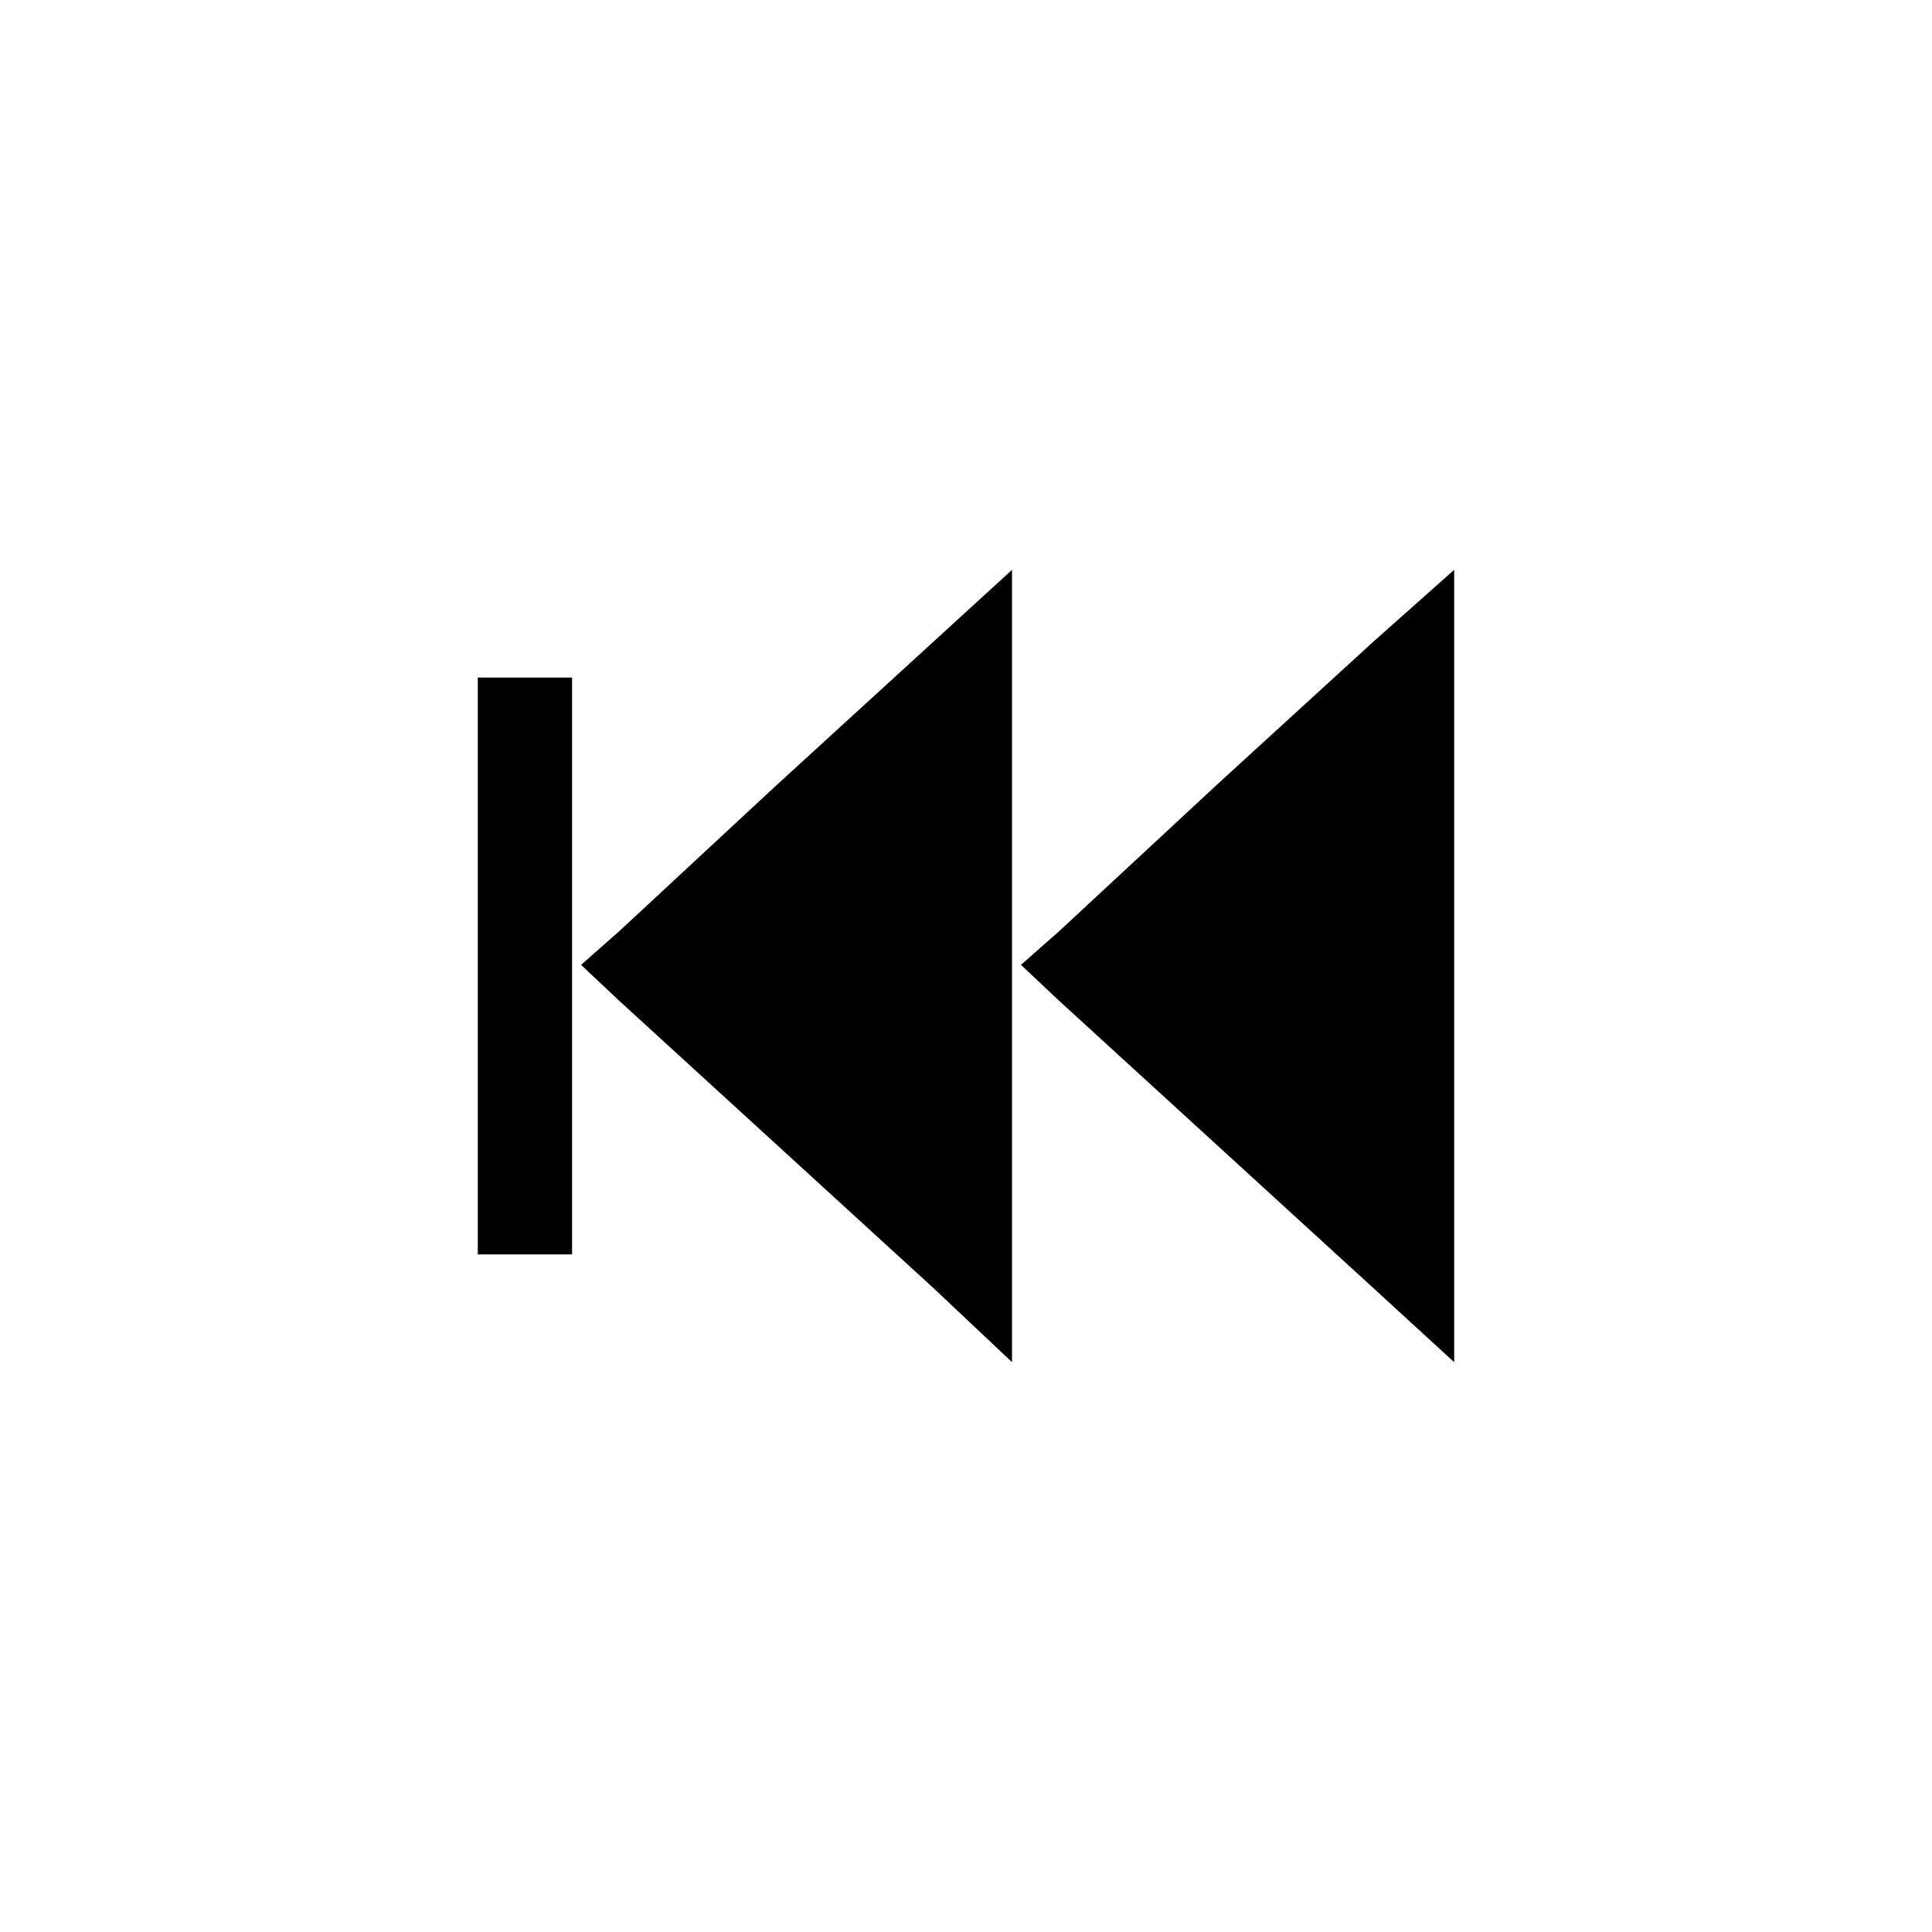 <?xml version="1.0" encoding="UTF-8"?>
<!-- Uploaded to: SVG Repo, www.svgrepo.com, Generator: SVG Repo Mixer Tools -->
<svg fill="#000000" width="800px" height="800px" version="1.1" viewBox="144 144 512 512" xmlns="http://www.w3.org/2000/svg">
 <g>
  <path d="m308.1 390.78 41.641-38.66 41.637-38.07 20.816-19.035v209.97l-20.816-19.629-41.637-38.07-41.641-38.066-10.109-9.52z" fill-rule="evenodd"/>
  <path d="m424.68 390.78 41.637-38.66 41.637-38.07 21.414-19.035v209.97l-21.414-19.629-41.637-38.07-41.637-38.066-10.113-9.52z" fill-rule="evenodd"/>
  <path d="m270.62 476.43v-152.87h24.984v152.87z"/>
 </g>
</svg>
